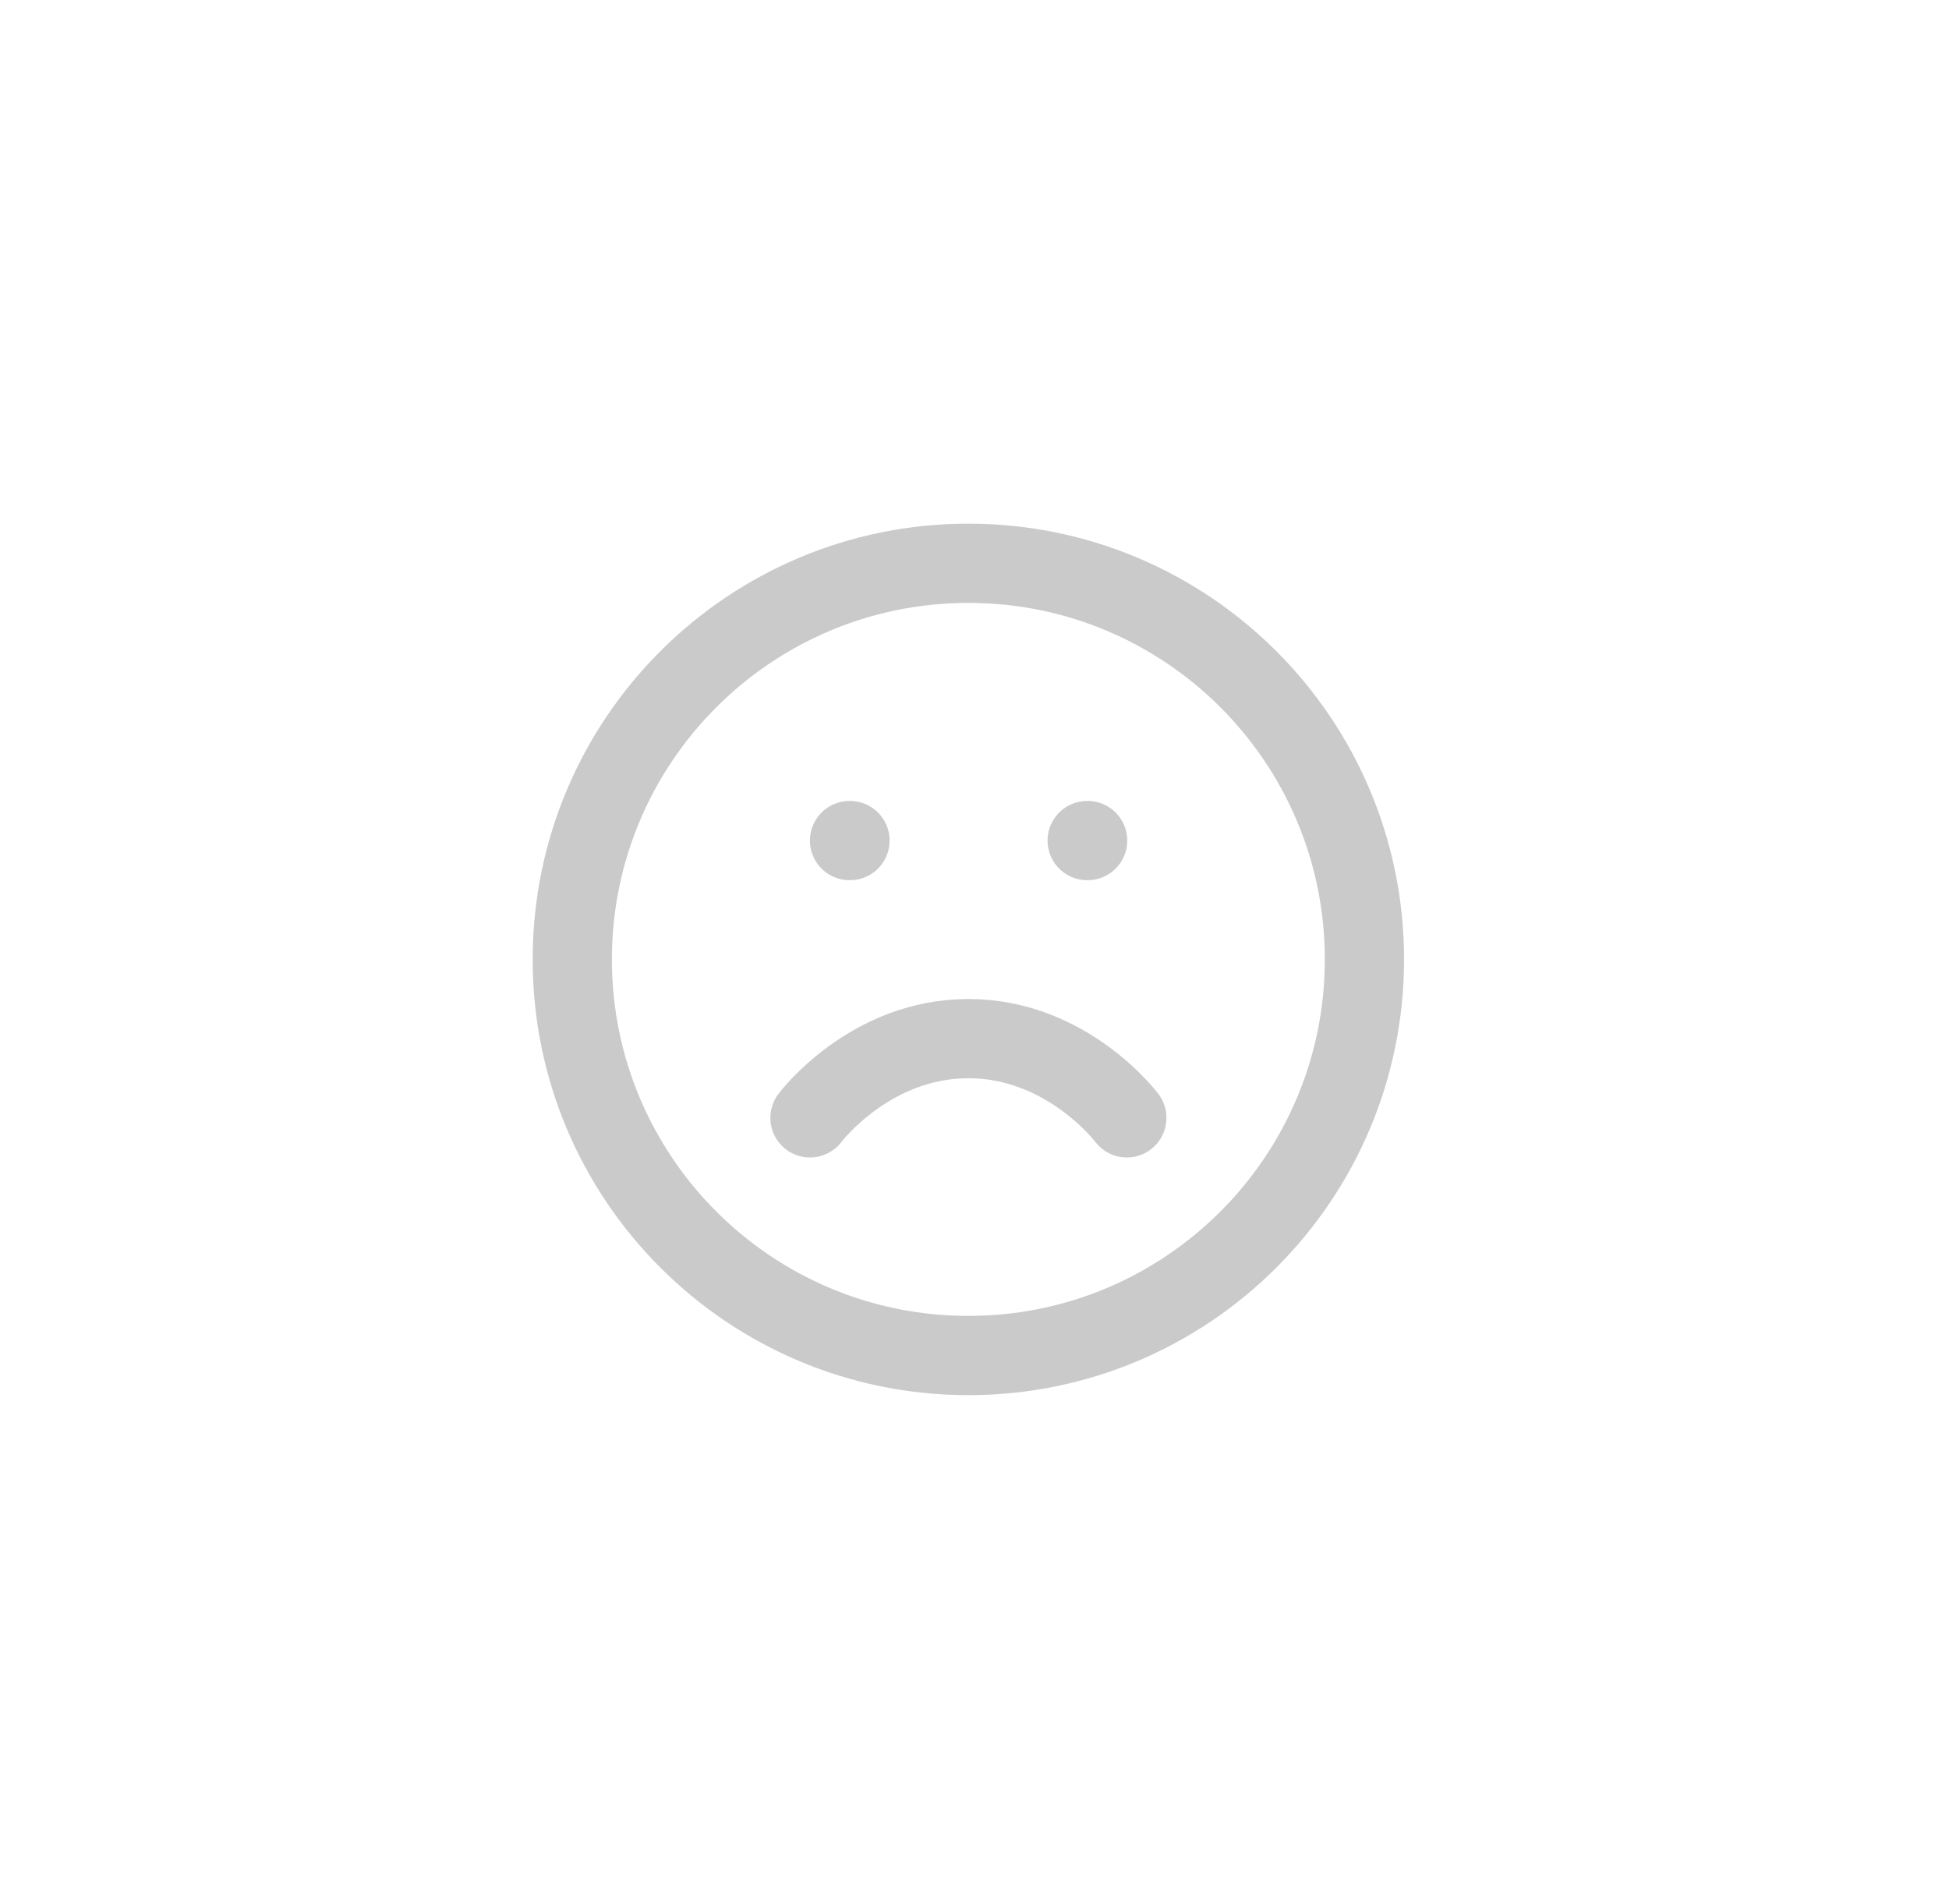 <svg width="43" height="42" viewBox="0 0 43 42" fill="none" xmlns="http://www.w3.org/2000/svg">
<path d="M21.365 29.903C26.191 29.903 30.103 25.991 30.103 21.165C30.103 16.338 26.191 12.426 21.365 12.426C16.538 12.426 12.626 16.338 12.626 21.165C12.626 25.991 16.538 29.903 21.365 29.903Z" stroke="#CACACA" stroke-width="1.748" stroke-linecap="round" stroke-linejoin="round"/>
<path d="M24.861 24.66C24.861 24.66 23.55 22.912 21.365 22.912C19.18 22.912 17.87 24.66 17.87 24.66" stroke="#CACACA" stroke-width="1.748" stroke-linecap="round" stroke-linejoin="round"/>
<path d="M18.743 18.543H18.753" stroke="#CACACA" stroke-width="1.748" stroke-linecap="round" stroke-linejoin="round"/>
<path d="M23.986 18.543H23.996" stroke="#CACACA" stroke-width="1.748" stroke-linecap="round" stroke-linejoin="round"/>
</svg>
